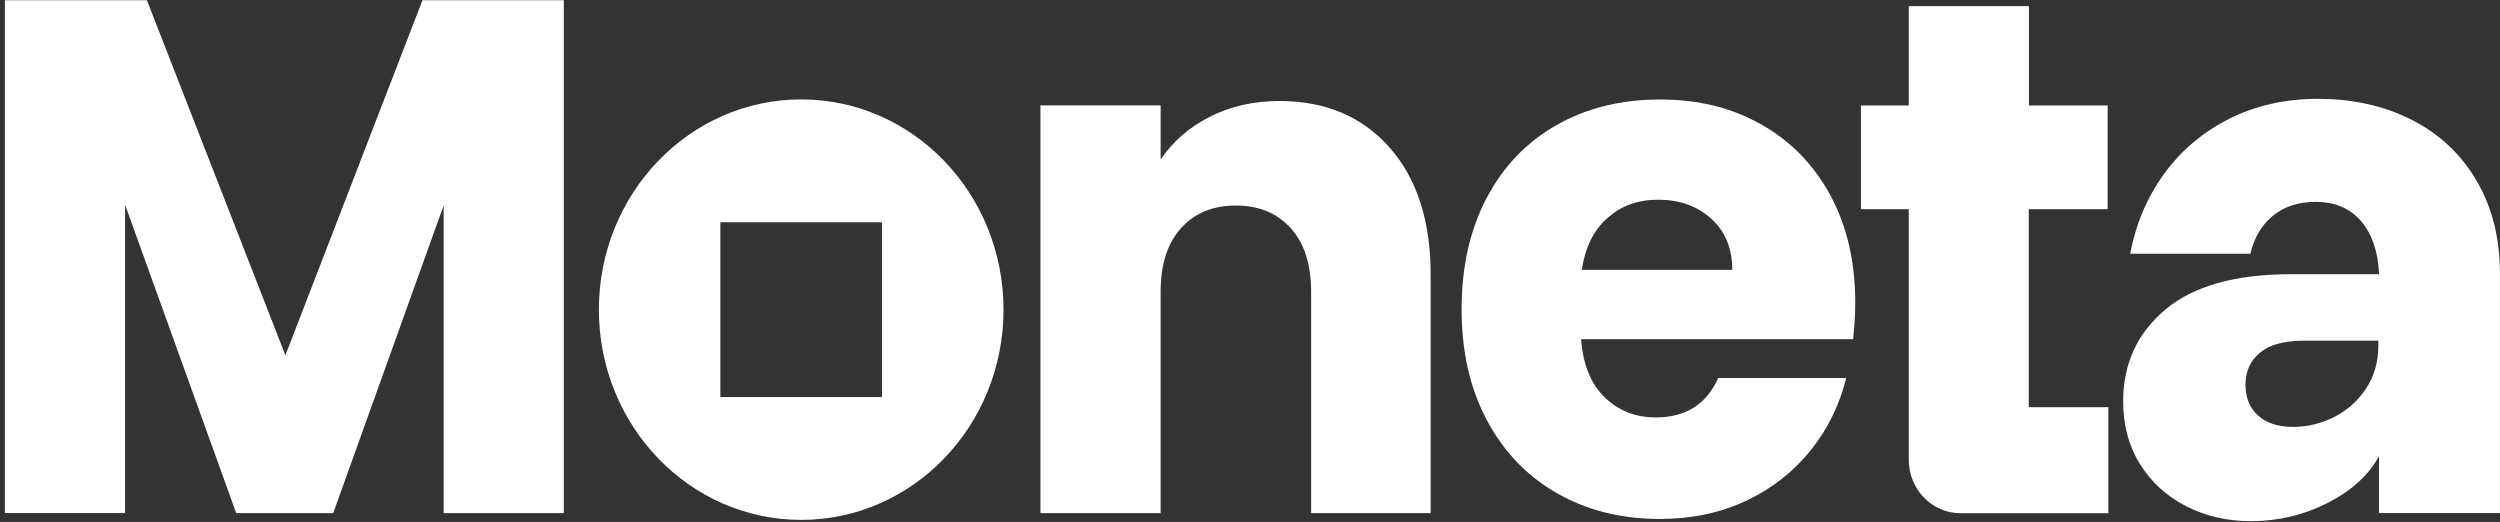 <svg width="479" height="100" viewBox="0 0 479 100" fill="none" xmlns="http://www.w3.org/2000/svg">
<rect x="0" y="0" width="479" height="100" fill="#333333" stroke="none"/>
<g clip-path="url(#clip0_19564_623)">
<path d="M108.028 0.044V98.314H84.997V39.381L63.845 98.314H45.255L23.965 39.237V98.305H0.934V0.044H28.146L54.684 68.073L80.945 0.044H108.019H108.028Z" fill="white"/>
<path d="M266.233 28.251C271.488 34.18 274.112 42.323 274.112 52.679V98.314H251.211V55.9C251.211 50.673 249.912 46.615 247.306 43.718C244.7 40.829 241.202 39.381 236.795 39.381C232.388 39.381 228.89 40.829 226.284 43.718C223.677 46.615 222.379 50.673 222.379 55.9V98.314H199.348V20.198H222.379V30.554C224.716 27.099 227.859 24.373 231.807 22.367C235.756 20.36 240.206 19.352 245.141 19.352C253.938 19.352 260.969 22.313 266.224 28.242L266.233 28.251Z" fill="white"/>
<path d="M355.076 64.996H302.944C303.299 69.846 304.806 73.562 307.455 76.126C310.104 78.69 313.36 79.977 317.222 79.977C322.971 79.977 326.962 77.458 329.213 72.419H353.734C352.478 77.557 350.21 82.172 346.928 86.275C343.647 90.378 339.543 93.599 334.599 95.93C329.655 98.26 324.14 99.43 318.027 99.43C310.659 99.43 304.104 97.801 298.364 94.526C292.615 91.26 288.13 86.59 284.892 80.526C281.662 74.462 280.043 67.372 280.043 59.247C280.043 51.122 281.636 44.041 284.822 37.968C288.009 31.904 292.476 27.234 298.225 23.968C303.974 20.702 310.572 19.064 318.027 19.064C325.482 19.064 331.767 20.648 337.421 23.824C343.075 27 347.5 31.526 350.686 37.401C353.872 43.276 355.465 50.142 355.465 57.978C355.465 60.219 355.327 62.549 355.058 64.978L355.076 64.996ZM331.906 51.698C331.906 47.595 330.555 44.329 327.863 41.9C325.17 39.471 321.802 38.265 317.758 38.265C313.715 38.265 310.641 39.435 307.992 41.765C305.342 44.095 303.706 47.415 303.074 51.707H331.897L331.906 51.698Z" fill="white"/>
<path d="M445.993 96.352C441.413 98.683 436.512 99.852 431.308 99.852C426.728 99.852 422.572 98.899 418.849 96.982C415.126 95.075 412.182 92.385 410.026 88.93C407.87 85.475 406.797 81.462 406.797 76.891C406.797 69.702 409.49 63.854 414.875 59.319C420.26 54.793 428.295 52.535 438.988 52.535H455.829C455.647 48.243 454.504 44.86 452.391 42.386C450.279 39.911 447.387 38.679 443.698 38.679C440.374 38.679 437.638 39.57 435.482 41.342C433.326 43.115 431.889 45.544 431.17 48.621H408.139C409.213 42.935 411.368 37.842 414.607 33.361C417.836 28.881 421.992 25.363 427.066 22.789C432.14 20.225 437.819 18.939 444.105 18.939C450.841 18.939 456.859 20.288 462.158 22.996C467.457 25.704 471.587 29.6 474.548 34.684C477.509 39.767 478.99 45.67 478.99 52.391V98.305H455.82V87.391C453.846 91.026 450.564 94.022 445.984 96.352H445.993ZM447.205 79.905C449.716 78.645 451.759 76.828 453.335 74.444C454.902 72.068 455.69 69.333 455.69 66.256V65.275H441.413C437.638 65.275 434.832 66.049 432.997 67.588C431.153 69.126 430.235 71.16 430.235 73.679C430.235 76.198 431.04 78.178 432.659 79.626C434.278 81.075 436.521 81.794 439.395 81.794C442.088 81.794 444.694 81.165 447.214 79.905H447.205Z" fill="white"/>
<path d="M403.967 78.016H388.72V40.083H403.829V20.207H388.746V1.169H365.715V20.207H356.555V40.083H365.715V71.16C365.715 71.16 365.715 71.187 365.715 71.196V88.057C365.715 93.725 370.14 98.323 375.594 98.323H378.001C378.001 98.323 378.045 98.323 378.062 98.323H397.595H403.967V78.025V78.016Z" fill="white"/>
<path d="M153.509 19.047C132.106 19.047 114.746 37.078 114.746 59.328C114.746 81.579 132.097 99.61 153.509 99.61C174.921 99.61 192.272 81.579 192.272 59.328C192.272 37.078 174.921 19.047 153.509 19.047ZM168.981 76.082H138.02V42.584H168.981V76.082Z" fill="white"/>
</g>
<defs>
<clipPath id="clip0_19564_623">
<rect width="478.066" height="99.808" fill="white" transform="translate(0.934 0.044)"/>
</clipPath>
</defs>
</svg>
